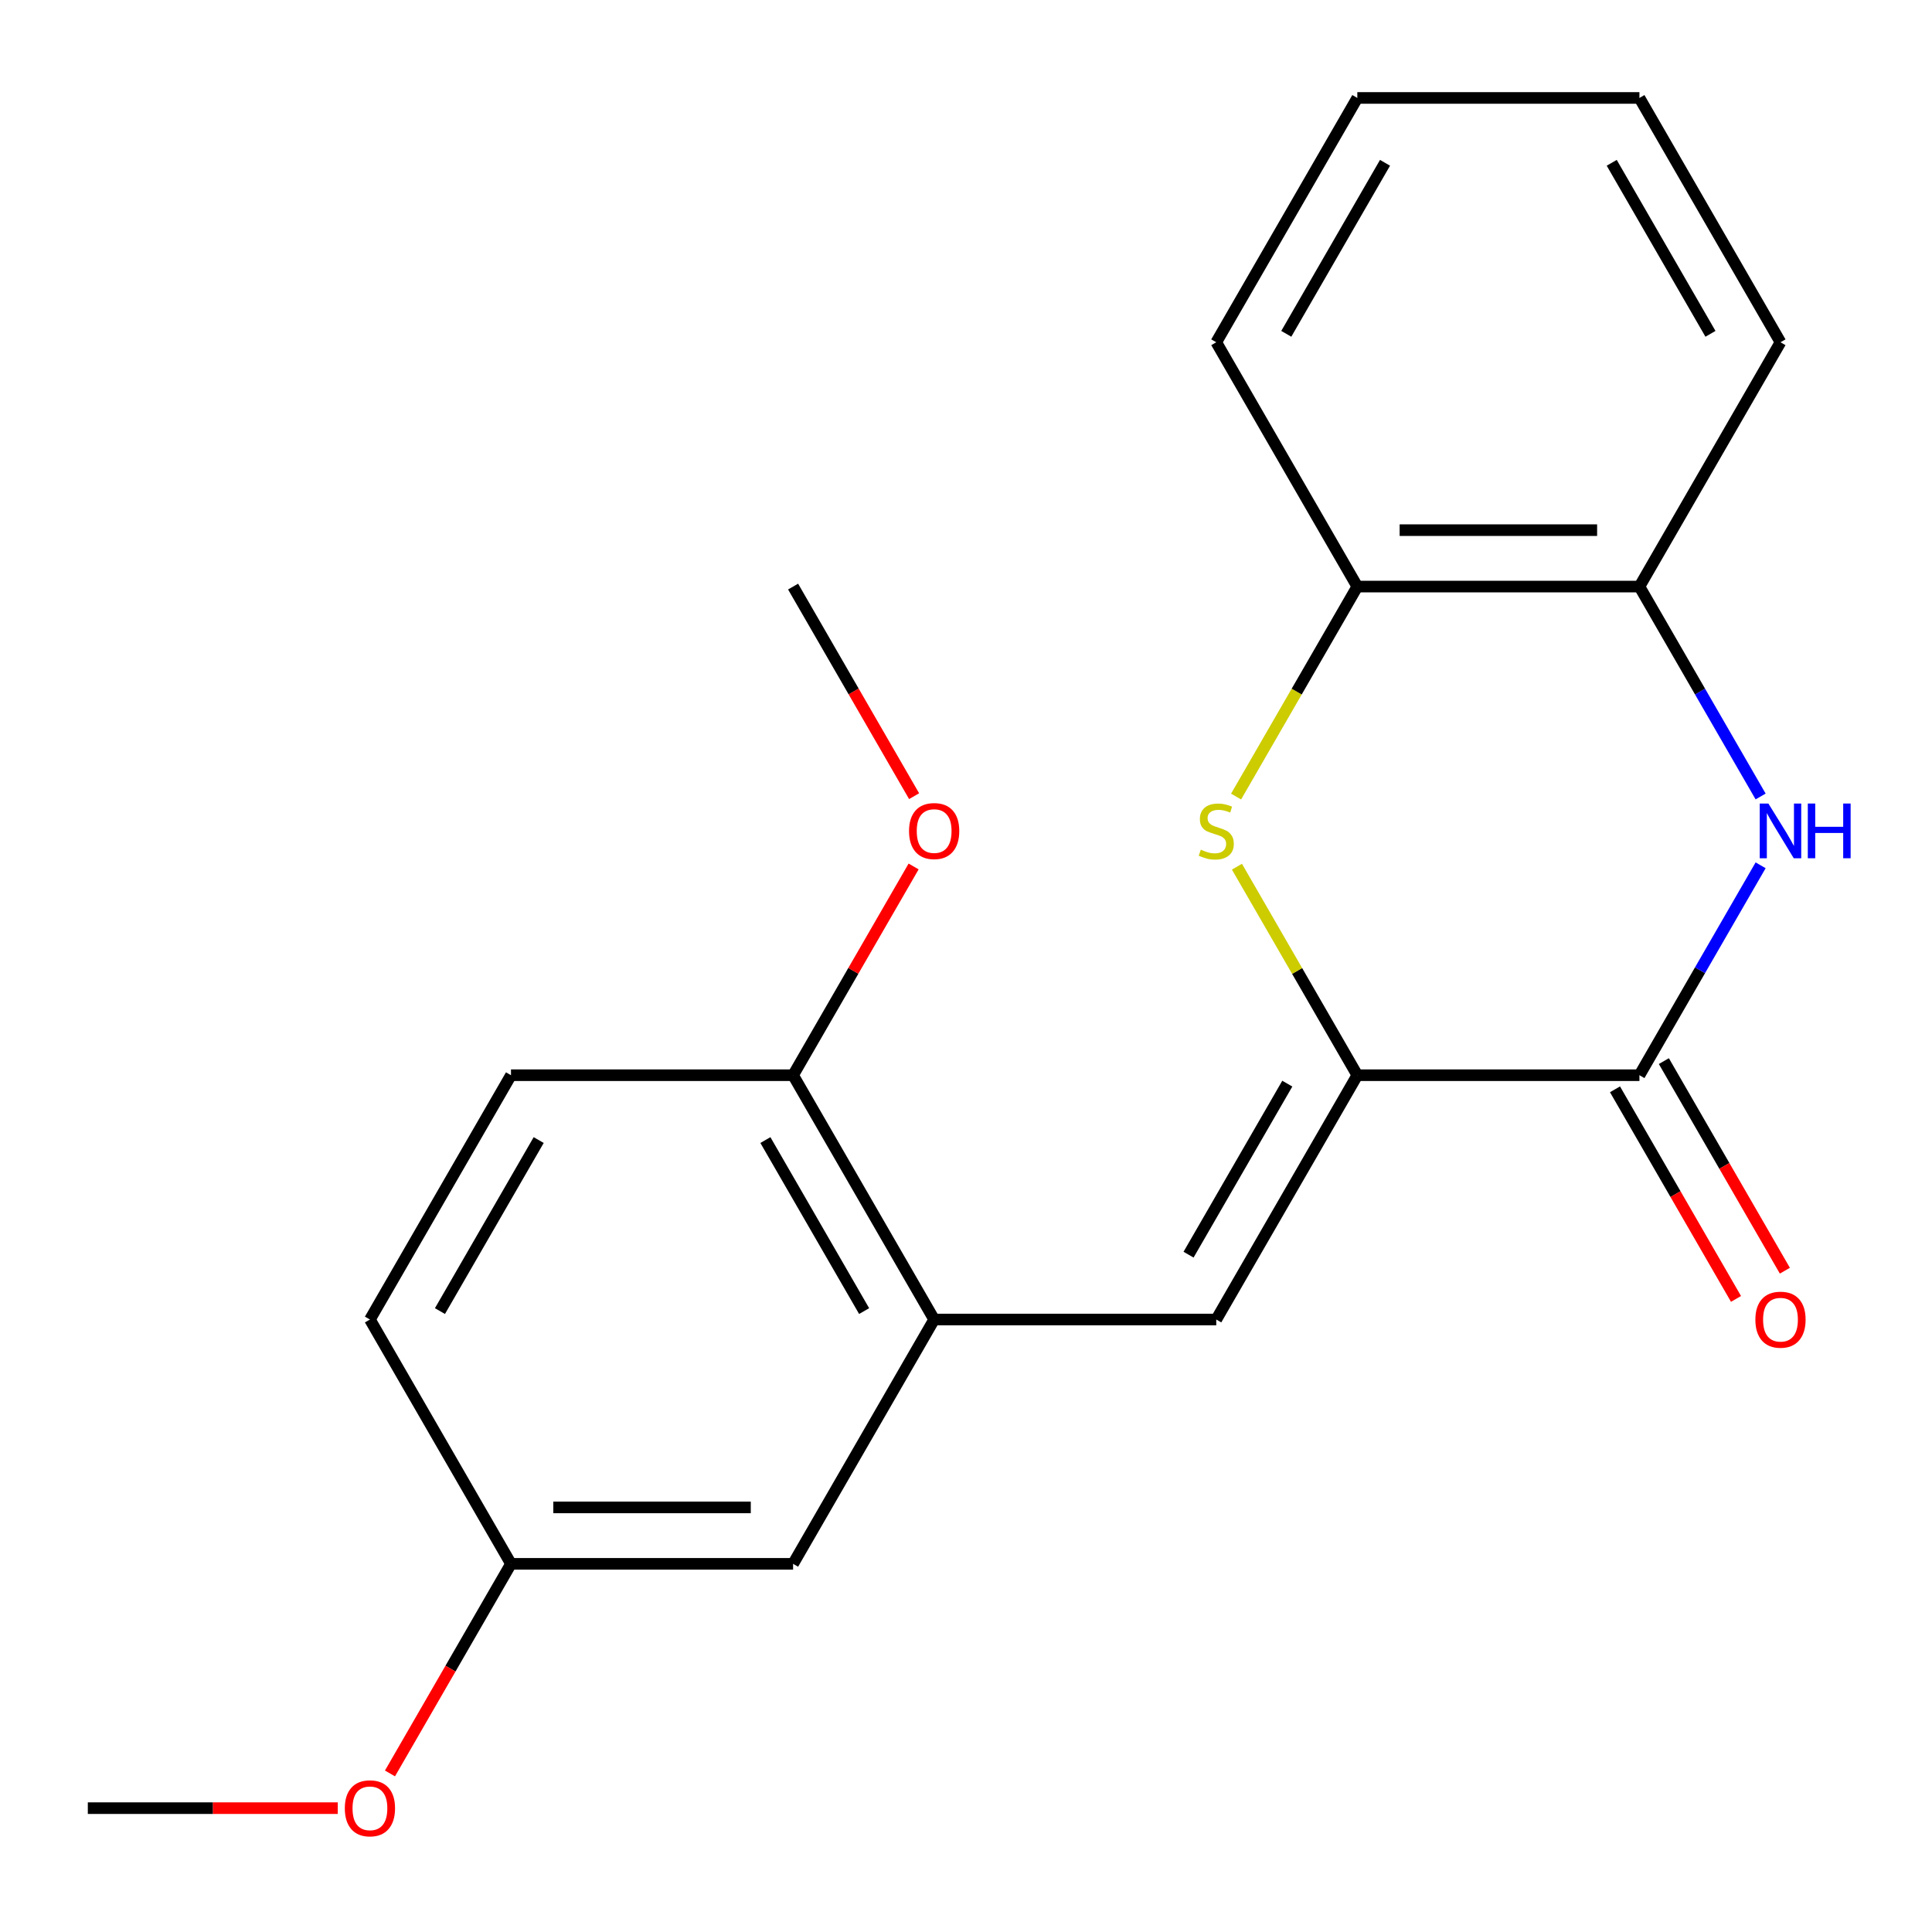 <?xml version='1.0' encoding='iso-8859-1'?>
<svg version='1.1' baseProfile='full'
              xmlns='http://www.w3.org/2000/svg'
                      xmlns:rdkit='http://www.rdkit.org/xml'
                      xmlns:xlink='http://www.w3.org/1999/xlink'
                  xml:space='preserve'
width='1000px' height='1000px' viewBox='0 0 1000 1000'>
<!-- END OF HEADER -->
<rect style='opacity:1.0;fill:#FFFFFF;stroke:none' width='1000' height='1000' x='0' y='0'> </rect>
<path class='bond-0' d='M 702.546,556.526 L 848.566,556.526' style='fill:none;fill-rule:evenodd;stroke:#000000;stroke-width:6px;stroke-linecap:butt;stroke-linejoin:miter;stroke-opacity:1' />
<path class='bond-1' d='M 702.546,556.526 L 671.39,502.562' style='fill:none;fill-rule:evenodd;stroke:#000000;stroke-width:6px;stroke-linecap:butt;stroke-linejoin:miter;stroke-opacity:1' />
<path class='bond-1' d='M 671.39,502.562 L 640.234,448.599' style='fill:none;fill-rule:evenodd;stroke:#CCCC00;stroke-width:6px;stroke-linecap:butt;stroke-linejoin:miter;stroke-opacity:1' />
<path class='bond-3' d='M 702.546,556.526 L 629.535,682.983' style='fill:none;fill-rule:evenodd;stroke:#000000;stroke-width:6px;stroke-linecap:butt;stroke-linejoin:miter;stroke-opacity:1' />
<path class='bond-3' d='M 666.303,560.892 L 615.195,649.412' style='fill:none;fill-rule:evenodd;stroke:#000000;stroke-width:6px;stroke-linecap:butt;stroke-linejoin:miter;stroke-opacity:1' />
<path class='bond-2' d='M 848.566,556.526 L 879.929,502.202' style='fill:none;fill-rule:evenodd;stroke:#000000;stroke-width:6px;stroke-linecap:butt;stroke-linejoin:miter;stroke-opacity:1' />
<path class='bond-2' d='M 879.929,502.202 L 911.293,447.879' style='fill:none;fill-rule:evenodd;stroke:#0000FF;stroke-width:6px;stroke-linecap:butt;stroke-linejoin:miter;stroke-opacity:1' />
<path class='bond-8' d='M 835.92,563.827 L 867.237,618.07' style='fill:none;fill-rule:evenodd;stroke:#000000;stroke-width:6px;stroke-linecap:butt;stroke-linejoin:miter;stroke-opacity:1' />
<path class='bond-8' d='M 867.237,618.07 L 898.555,672.313' style='fill:none;fill-rule:evenodd;stroke:#FF0000;stroke-width:6px;stroke-linecap:butt;stroke-linejoin:miter;stroke-opacity:1' />
<path class='bond-8' d='M 861.211,549.225 L 892.529,603.468' style='fill:none;fill-rule:evenodd;stroke:#000000;stroke-width:6px;stroke-linecap:butt;stroke-linejoin:miter;stroke-opacity:1' />
<path class='bond-8' d='M 892.529,603.468 L 923.846,657.711' style='fill:none;fill-rule:evenodd;stroke:#FF0000;stroke-width:6px;stroke-linecap:butt;stroke-linejoin:miter;stroke-opacity:1' />
<path class='bond-6' d='M 639.795,412.298 L 671.17,357.955' style='fill:none;fill-rule:evenodd;stroke:#CCCC00;stroke-width:6px;stroke-linecap:butt;stroke-linejoin:miter;stroke-opacity:1' />
<path class='bond-6' d='M 671.17,357.955 L 702.546,303.611' style='fill:none;fill-rule:evenodd;stroke:#000000;stroke-width:6px;stroke-linecap:butt;stroke-linejoin:miter;stroke-opacity:1' />
<path class='bond-21' d='M 911.293,412.258 L 879.929,357.935' style='fill:none;fill-rule:evenodd;stroke:#0000FF;stroke-width:6px;stroke-linecap:butt;stroke-linejoin:miter;stroke-opacity:1' />
<path class='bond-21' d='M 879.929,357.935 L 848.566,303.611' style='fill:none;fill-rule:evenodd;stroke:#000000;stroke-width:6px;stroke-linecap:butt;stroke-linejoin:miter;stroke-opacity:1' />
<path class='bond-4' d='M 629.535,682.983 L 483.515,682.983' style='fill:none;fill-rule:evenodd;stroke:#000000;stroke-width:6px;stroke-linecap:butt;stroke-linejoin:miter;stroke-opacity:1' />
<path class='bond-7' d='M 483.515,682.983 L 410.505,556.526' style='fill:none;fill-rule:evenodd;stroke:#000000;stroke-width:6px;stroke-linecap:butt;stroke-linejoin:miter;stroke-opacity:1' />
<path class='bond-7' d='M 447.272,678.616 L 396.165,590.096' style='fill:none;fill-rule:evenodd;stroke:#000000;stroke-width:6px;stroke-linecap:butt;stroke-linejoin:miter;stroke-opacity:1' />
<path class='bond-9' d='M 483.515,682.983 L 410.505,809.44' style='fill:none;fill-rule:evenodd;stroke:#000000;stroke-width:6px;stroke-linecap:butt;stroke-linejoin:miter;stroke-opacity:1' />
<path class='bond-5' d='M 848.566,303.611 L 702.546,303.611' style='fill:none;fill-rule:evenodd;stroke:#000000;stroke-width:6px;stroke-linecap:butt;stroke-linejoin:miter;stroke-opacity:1' />
<path class='bond-5' d='M 826.663,274.407 L 724.449,274.407' style='fill:none;fill-rule:evenodd;stroke:#000000;stroke-width:6px;stroke-linecap:butt;stroke-linejoin:miter;stroke-opacity:1' />
<path class='bond-15' d='M 848.566,303.611 L 921.576,177.154' style='fill:none;fill-rule:evenodd;stroke:#000000;stroke-width:6px;stroke-linecap:butt;stroke-linejoin:miter;stroke-opacity:1' />
<path class='bond-16' d='M 702.546,303.611 L 629.535,177.154' style='fill:none;fill-rule:evenodd;stroke:#000000;stroke-width:6px;stroke-linecap:butt;stroke-linejoin:miter;stroke-opacity:1' />
<path class='bond-10' d='M 410.505,556.526 L 264.485,556.526' style='fill:none;fill-rule:evenodd;stroke:#000000;stroke-width:6px;stroke-linecap:butt;stroke-linejoin:miter;stroke-opacity:1' />
<path class='bond-13' d='M 410.505,556.526 L 441.695,502.502' style='fill:none;fill-rule:evenodd;stroke:#000000;stroke-width:6px;stroke-linecap:butt;stroke-linejoin:miter;stroke-opacity:1' />
<path class='bond-13' d='M 441.695,502.502 L 472.886,448.479' style='fill:none;fill-rule:evenodd;stroke:#FF0000;stroke-width:6px;stroke-linecap:butt;stroke-linejoin:miter;stroke-opacity:1' />
<path class='bond-11' d='M 410.505,809.44 L 264.485,809.44' style='fill:none;fill-rule:evenodd;stroke:#000000;stroke-width:6px;stroke-linecap:butt;stroke-linejoin:miter;stroke-opacity:1' />
<path class='bond-11' d='M 388.602,780.236 L 286.388,780.236' style='fill:none;fill-rule:evenodd;stroke:#000000;stroke-width:6px;stroke-linecap:butt;stroke-linejoin:miter;stroke-opacity:1' />
<path class='bond-22' d='M 264.485,556.526 L 191.475,682.983' style='fill:none;fill-rule:evenodd;stroke:#000000;stroke-width:6px;stroke-linecap:butt;stroke-linejoin:miter;stroke-opacity:1' />
<path class='bond-22' d='M 278.825,590.096 L 227.718,678.616' style='fill:none;fill-rule:evenodd;stroke:#000000;stroke-width:6px;stroke-linecap:butt;stroke-linejoin:miter;stroke-opacity:1' />
<path class='bond-12' d='M 264.485,809.44 L 191.475,682.983' style='fill:none;fill-rule:evenodd;stroke:#000000;stroke-width:6px;stroke-linecap:butt;stroke-linejoin:miter;stroke-opacity:1' />
<path class='bond-14' d='M 264.485,809.44 L 233.167,863.683' style='fill:none;fill-rule:evenodd;stroke:#000000;stroke-width:6px;stroke-linecap:butt;stroke-linejoin:miter;stroke-opacity:1' />
<path class='bond-14' d='M 233.167,863.683 L 201.85,917.927' style='fill:none;fill-rule:evenodd;stroke:#FF0000;stroke-width:6px;stroke-linecap:butt;stroke-linejoin:miter;stroke-opacity:1' />
<path class='bond-17' d='M 473.14,412.098 L 441.822,357.855' style='fill:none;fill-rule:evenodd;stroke:#FF0000;stroke-width:6px;stroke-linecap:butt;stroke-linejoin:miter;stroke-opacity:1' />
<path class='bond-17' d='M 441.822,357.855 L 410.505,303.611' style='fill:none;fill-rule:evenodd;stroke:#000000;stroke-width:6px;stroke-linecap:butt;stroke-linejoin:miter;stroke-opacity:1' />
<path class='bond-18' d='M 174.824,935.897 L 110.139,935.897' style='fill:none;fill-rule:evenodd;stroke:#FF0000;stroke-width:6px;stroke-linecap:butt;stroke-linejoin:miter;stroke-opacity:1' />
<path class='bond-18' d='M 110.139,935.897 L 45.455,935.897' style='fill:none;fill-rule:evenodd;stroke:#000000;stroke-width:6px;stroke-linecap:butt;stroke-linejoin:miter;stroke-opacity:1' />
<path class='bond-23' d='M 921.576,177.154 L 848.566,50.697' style='fill:none;fill-rule:evenodd;stroke:#000000;stroke-width:6px;stroke-linecap:butt;stroke-linejoin:miter;stroke-opacity:1' />
<path class='bond-23' d='M 885.333,172.787 L 834.226,84.267' style='fill:none;fill-rule:evenodd;stroke:#000000;stroke-width:6px;stroke-linecap:butt;stroke-linejoin:miter;stroke-opacity:1' />
<path class='bond-19' d='M 629.535,177.154 L 702.546,50.697' style='fill:none;fill-rule:evenodd;stroke:#000000;stroke-width:6px;stroke-linecap:butt;stroke-linejoin:miter;stroke-opacity:1' />
<path class='bond-19' d='M 665.778,172.787 L 716.885,84.267' style='fill:none;fill-rule:evenodd;stroke:#000000;stroke-width:6px;stroke-linecap:butt;stroke-linejoin:miter;stroke-opacity:1' />
<path class='bond-20' d='M 702.546,50.697 L 848.566,50.697' style='fill:none;fill-rule:evenodd;stroke:#000000;stroke-width:6px;stroke-linecap:butt;stroke-linejoin:miter;stroke-opacity:1' />
<path  class='atom-2' d='M 621.535 439.788
Q 621.855 439.908, 623.175 440.468
Q 624.495 441.028, 625.935 441.388
Q 627.415 441.708, 628.855 441.708
Q 631.535 441.708, 633.095 440.428
Q 634.655 439.108, 634.655 436.828
Q 634.655 435.268, 633.855 434.308
Q 633.095 433.348, 631.895 432.828
Q 630.695 432.308, 628.695 431.708
Q 626.175 430.948, 624.655 430.228
Q 623.175 429.508, 622.095 427.988
Q 621.055 426.468, 621.055 423.908
Q 621.055 420.348, 623.455 418.148
Q 625.895 415.948, 630.695 415.948
Q 633.975 415.948, 637.695 417.508
L 636.775 420.588
Q 633.375 419.188, 630.815 419.188
Q 628.055 419.188, 626.535 420.348
Q 625.015 421.468, 625.055 423.428
Q 625.055 424.948, 625.815 425.868
Q 626.615 426.788, 627.735 427.308
Q 628.895 427.828, 630.815 428.428
Q 633.375 429.228, 634.895 430.028
Q 636.415 430.828, 637.495 432.468
Q 638.615 434.068, 638.615 436.828
Q 638.615 440.748, 635.975 442.868
Q 633.375 444.948, 629.015 444.948
Q 626.495 444.948, 624.575 444.388
Q 622.695 443.868, 620.455 442.948
L 621.535 439.788
' fill='#CCCC00'/>
<path  class='atom-3' d='M 915.316 415.908
L 924.596 430.908
Q 925.516 432.388, 926.996 435.068
Q 928.476 437.748, 928.556 437.908
L 928.556 415.908
L 932.316 415.908
L 932.316 444.228
L 928.436 444.228
L 918.476 427.828
Q 917.316 425.908, 916.076 423.708
Q 914.876 421.508, 914.516 420.828
L 914.516 444.228
L 910.836 444.228
L 910.836 415.908
L 915.316 415.908
' fill='#0000FF'/>
<path  class='atom-3' d='M 935.716 415.908
L 939.556 415.908
L 939.556 427.948
L 954.036 427.948
L 954.036 415.908
L 957.876 415.908
L 957.876 444.228
L 954.036 444.228
L 954.036 431.148
L 939.556 431.148
L 939.556 444.228
L 935.716 444.228
L 935.716 415.908
' fill='#0000FF'/>
<path  class='atom-9' d='M 908.576 683.063
Q 908.576 676.263, 911.936 672.463
Q 915.296 668.663, 921.576 668.663
Q 927.856 668.663, 931.216 672.463
Q 934.576 676.263, 934.576 683.063
Q 934.576 689.943, 931.176 693.863
Q 927.776 697.743, 921.576 697.743
Q 915.336 697.743, 911.936 693.863
Q 908.576 689.983, 908.576 683.063
M 921.576 694.543
Q 925.896 694.543, 928.216 691.663
Q 930.576 688.743, 930.576 683.063
Q 930.576 677.503, 928.216 674.703
Q 925.896 671.863, 921.576 671.863
Q 917.256 671.863, 914.896 674.663
Q 912.576 677.463, 912.576 683.063
Q 912.576 688.783, 914.896 691.663
Q 917.256 694.543, 921.576 694.543
' fill='#FF0000'/>
<path  class='atom-14' d='M 470.515 430.148
Q 470.515 423.348, 473.875 419.548
Q 477.235 415.748, 483.515 415.748
Q 489.795 415.748, 493.155 419.548
Q 496.515 423.348, 496.515 430.148
Q 496.515 437.028, 493.115 440.948
Q 489.715 444.828, 483.515 444.828
Q 477.275 444.828, 473.875 440.948
Q 470.515 437.068, 470.515 430.148
M 483.515 441.628
Q 487.835 441.628, 490.155 438.748
Q 492.515 435.828, 492.515 430.148
Q 492.515 424.588, 490.155 421.788
Q 487.835 418.948, 483.515 418.948
Q 479.195 418.948, 476.835 421.748
Q 474.515 424.548, 474.515 430.148
Q 474.515 435.868, 476.835 438.748
Q 479.195 441.628, 483.515 441.628
' fill='#FF0000'/>
<path  class='atom-15' d='M 178.475 935.977
Q 178.475 929.177, 181.835 925.377
Q 185.195 921.577, 191.475 921.577
Q 197.755 921.577, 201.115 925.377
Q 204.475 929.177, 204.475 935.977
Q 204.475 942.857, 201.075 946.777
Q 197.675 950.657, 191.475 950.657
Q 185.235 950.657, 181.835 946.777
Q 178.475 942.897, 178.475 935.977
M 191.475 947.457
Q 195.795 947.457, 198.115 944.577
Q 200.475 941.657, 200.475 935.977
Q 200.475 930.417, 198.115 927.617
Q 195.795 924.777, 191.475 924.777
Q 187.155 924.777, 184.795 927.577
Q 182.475 930.377, 182.475 935.977
Q 182.475 941.697, 184.795 944.577
Q 187.155 947.457, 191.475 947.457
' fill='#FF0000'/>
</svg>
